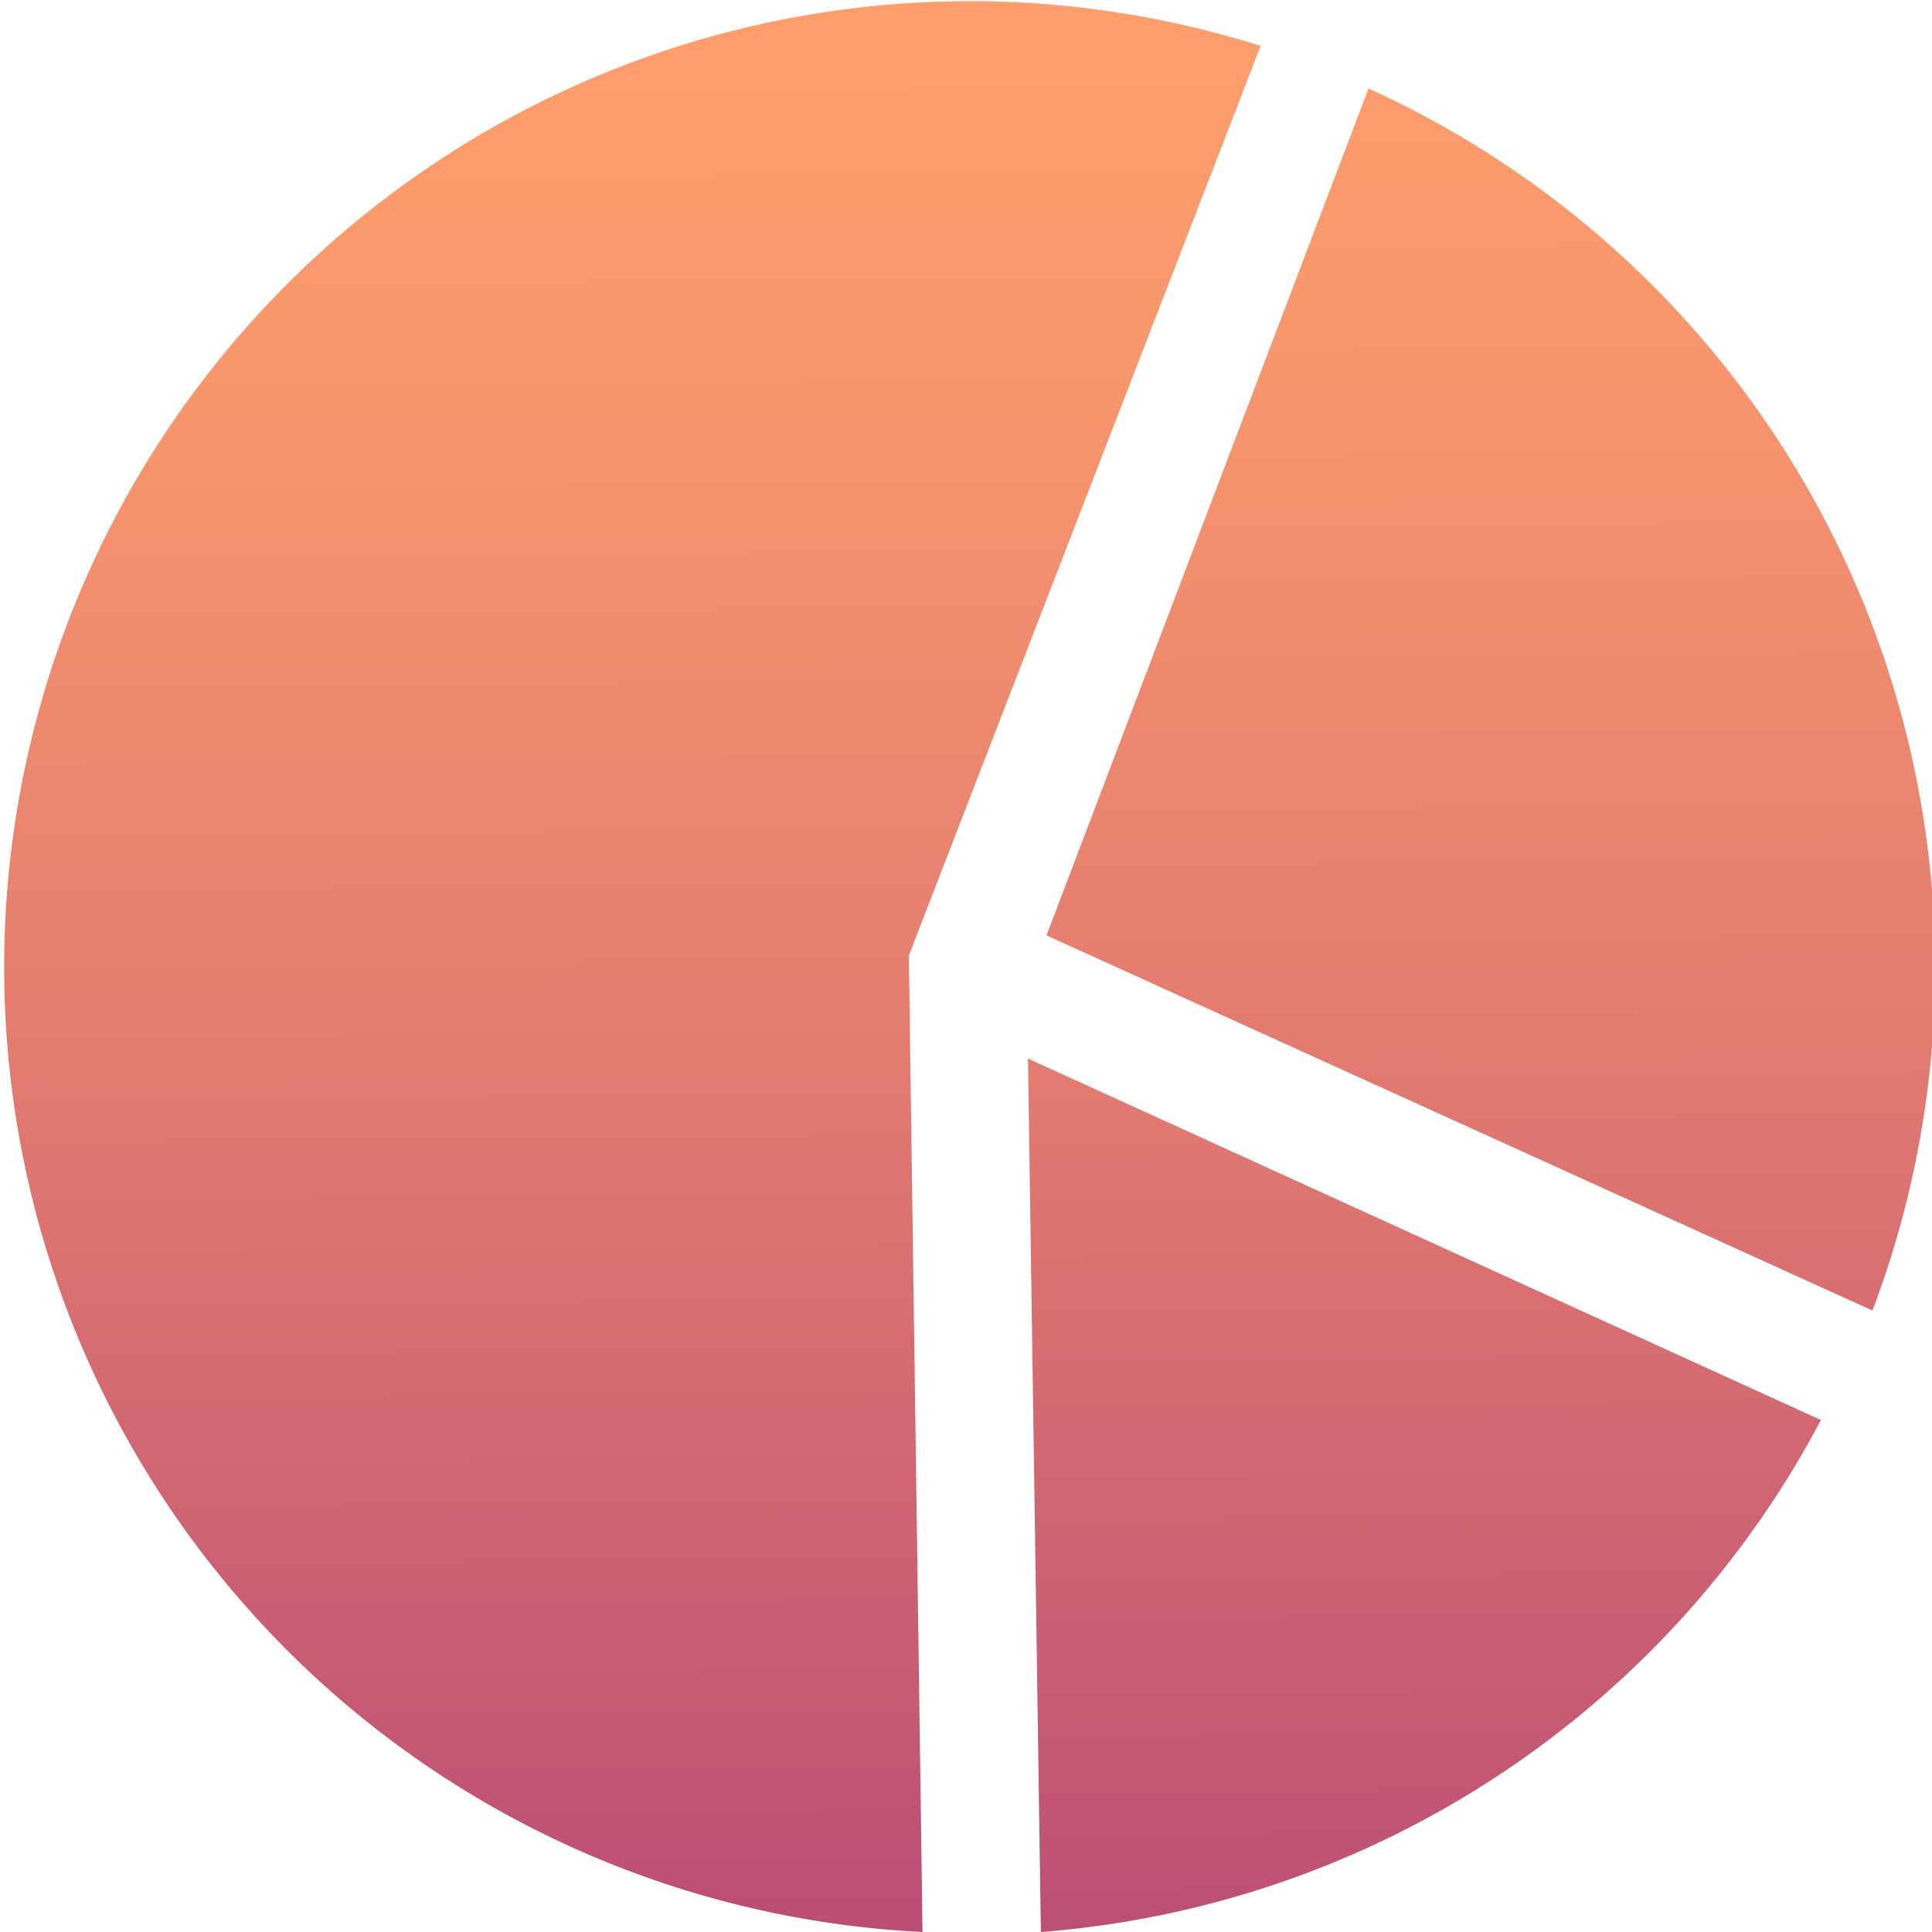 <svg id="Layer_1" data-name="Layer 1" xmlns="http://www.w3.org/2000/svg" xmlns:xlink="http://www.w3.org/1999/xlink" viewBox="0 0 24 24"><defs><style>.cls-1{fill:url(#linear-gradient);}.cls-2{fill:url(#linear-gradient-2);}.cls-3{fill:url(#linear-gradient-3);}</style><linearGradient id="linear-gradient" x1="18.37" y1="0.42" x2="18.6" y2="23.7" gradientUnits="userSpaceOnUse"><stop offset="0" stop-color="#ff9d6c"/><stop offset="0.2" stop-color="#f7946d"/><stop offset="0.53" stop-color="#e37c70"/><stop offset="0.94" stop-color="#c15574"/><stop offset="1" stop-color="#bb4e75"/></linearGradient><linearGradient id="linear-gradient-2" x1="7.77" y1="0.92" x2="7.99" y2="23.73" xlink:href="#linear-gradient"/><linearGradient id="linear-gradient-3" x1="17.55" y1="0.62" x2="17.78" y2="24.03" xlink:href="#linear-gradient"/></defs><title>Untitled-18</title><path class="cls-1" d="M13,11.62l10.26,4.66A12,12,0,0,0,17,1.1Z"/><path class="cls-2" d="M11.29,11.87,15.66.57A12,12,0,1,0,11.46,24Z"/><path class="cls-3" d="M12.77,13.15,12.93,24a12,12,0,0,0,9.69-6.36Z"/></svg>